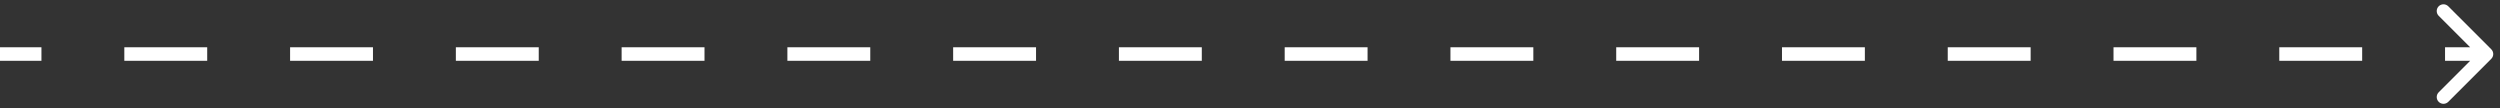 <?xml version="1.0" encoding="UTF-8"?> <svg xmlns="http://www.w3.org/2000/svg" width="185" height="8" viewBox="0 0 185 8" fill="none"><rect x="0" y="0" width="185" height="8" fill="#333333" stroke="none"/> <path d="M184.354 4.354C184.549 4.158 184.549 3.842 184.354 3.646L181.172 0.464C180.976 0.269 180.66 0.269 180.464 0.464C180.269 0.66 180.269 0.976 180.464 1.172L183.293 4L180.464 6.828C180.269 7.024 180.269 7.34 180.464 7.536C180.66 7.731 180.976 7.731 181.172 7.536L184.354 4.354ZM-4.37114e-08 4.5L3.067 4.5L3.067 3.5L4.37114e-08 3.5L-4.37114e-08 4.5ZM9.2 4.5L15.333 4.5L15.333 3.5L9.2 3.5L9.2 4.5ZM21.467 4.5L27.6 4.5L27.6 3.5L21.467 3.5L21.467 4.5ZM33.733 4.5L39.867 4.5L39.867 3.5L33.733 3.5L33.733 4.5ZM46 4.5L52.133 4.5L52.133 3.5L46 3.5L46 4.5ZM58.267 4.5L64.4 4.5L64.4 3.5L58.267 3.5L58.267 4.5ZM70.533 4.5L76.667 4.5L76.667 3.5L70.533 3.5L70.533 4.5ZM82.8 4.5L88.933 4.5L88.933 3.5L82.8 3.5L82.8 4.5ZM95.067 4.5L101.2 4.5L101.2 3.5L95.067 3.5L95.067 4.5ZM107.333 4.5L113.467 4.5L113.467 3.5L107.333 3.5L107.333 4.5ZM119.6 4.5L125.733 4.5L125.733 3.5L119.6 3.5L119.6 4.5ZM131.867 4.5L138 4.5L138 3.5L131.867 3.5L131.867 4.5ZM144.133 4.5L150.267 4.5L150.267 3.5L144.133 3.5L144.133 4.5ZM156.4 4.5L162.533 4.5L162.533 3.5L156.4 3.5L156.4 4.5ZM168.667 4.5L174.8 4.5L174.8 3.5L168.667 3.5L168.667 4.5ZM180.933 4.5L184 4.5L184 3.5L180.933 3.5L180.933 4.5Z" fill="white"></path> </svg> 
